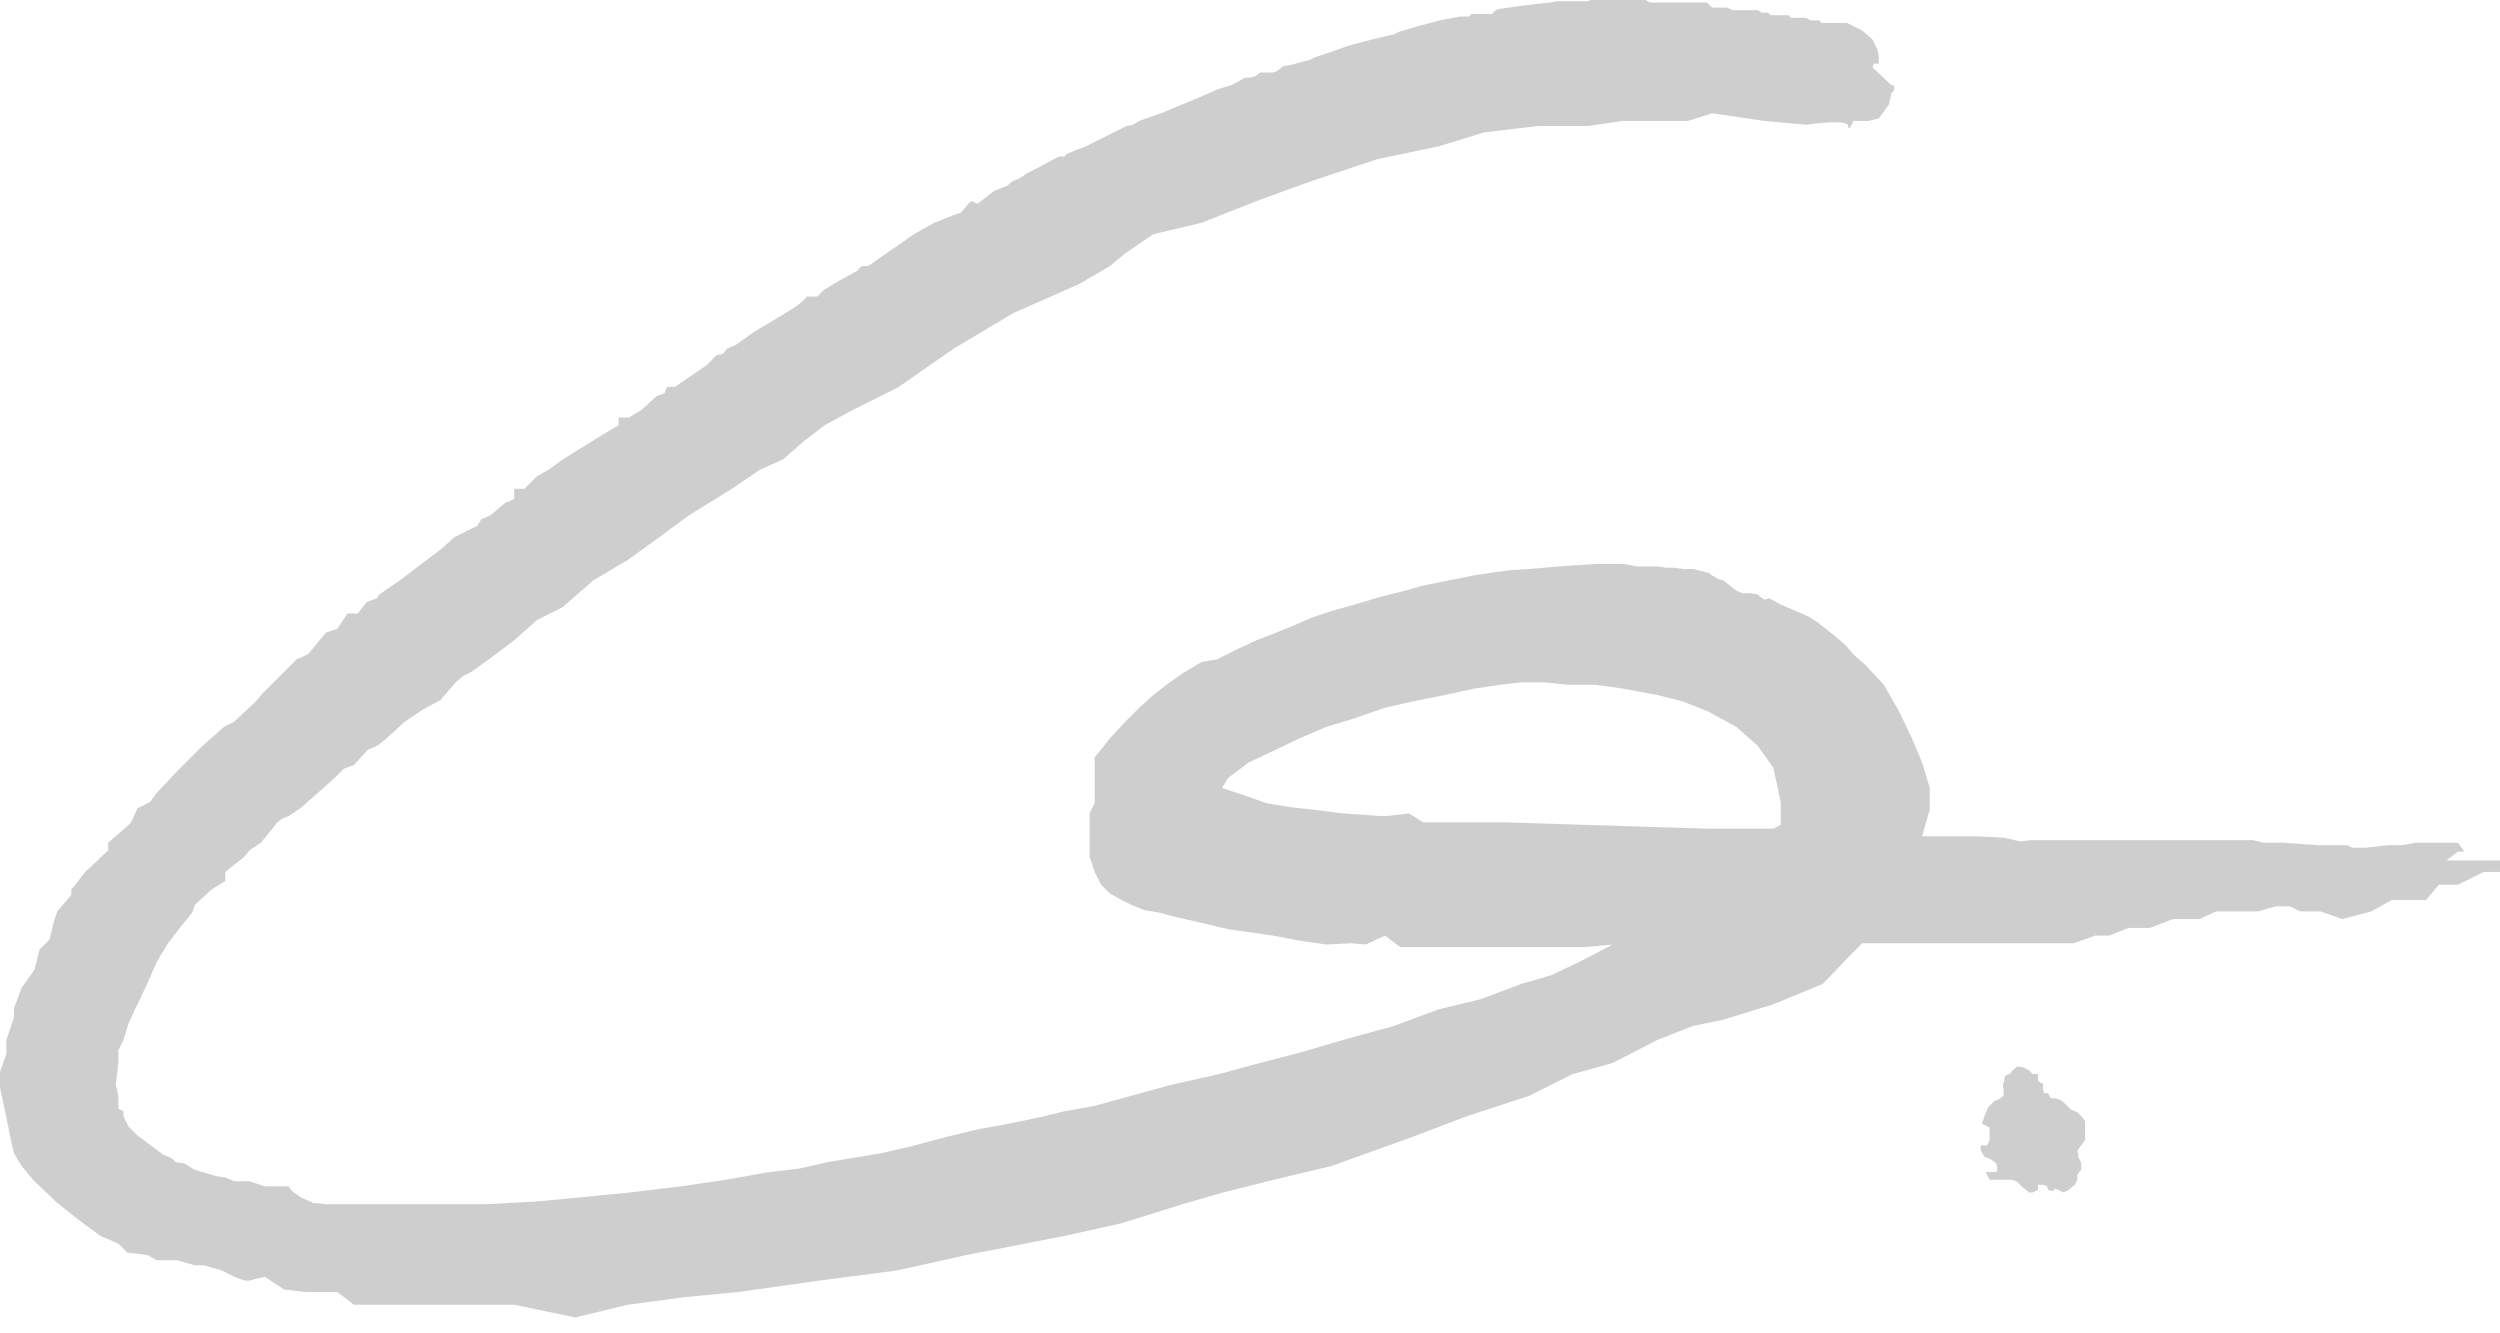 <svg width="150" height="80" viewBox="0 0 150 80" fill="none" xmlns="http://www.w3.org/2000/svg">
<path d="M121.436 64.062L121.054 63.985L120.748 64.215L120.595 64.444C120.519 64.444 120.351 64.474 120.29 64.596C120.214 64.749 120.29 64.902 120.214 64.978C120.153 65.039 120.188 65.258 120.214 65.36V65.742L119.908 65.971L119.679 66.047L119.297 66.429L119.068 66.964L118.915 67.422L119.374 67.651V68.033V68.415L119.221 68.721H118.839V69.026L119.068 69.408L119.45 69.561L119.755 69.79L119.832 70.019V70.248L119.755 70.325H119.221C119.099 70.325 119.17 70.426 119.221 70.477L119.374 70.783H119.755H120.214H120.748L121.054 70.936L121.283 71.165L121.741 71.546H121.97L122.276 71.394V71.088H122.581L122.81 71.165L122.887 71.394L123.192 71.47L123.269 71.317L123.498 71.394L123.803 71.546L124.109 71.394L124.491 71.088L124.643 70.783V70.477L124.873 70.172V69.79C124.873 69.729 124.771 69.561 124.72 69.484L124.643 69.026L124.873 68.721L125.102 68.415V68.033V67.499V67.269L124.873 66.964L124.643 66.735L124.262 66.582L124.032 66.353L123.727 66.047L123.345 65.895H123.04L122.887 65.589H122.658L122.581 65.36V64.978H122.429L122.276 64.826V64.444H121.97L121.741 64.215L121.436 64.062Z" fill="#CECECE"/>
<path fill-rule="evenodd" clip-rule="evenodd" d="M113.493 5.575L113.646 5.423V5.27V5.117H113.493L112.347 4.048L112.424 3.819H112.729V3.437L112.653 2.979L112.347 2.368L111.736 1.833L110.82 1.375H110.056H109.598H109.292L109.14 1.222H108.605L108.376 1.069H107.459L107.307 0.916H106.237L106.085 0.764H105.703L105.474 0.611H104.404H103.946L103.641 0.458H102.724L102.571 0.305L102.419 0.153H101.273H100.127H99.211H98.982L98.752 0H98.218H95.468L95.239 0.076H94.476H93.406L93.024 0.153L92.261 0.229L91.039 0.382L89.969 0.535L89.74 0.611L89.511 0.84H89.053H88.289L88.136 0.993H87.602L86.38 1.222L85.234 1.527L83.936 1.909L83.63 2.062L82.638 2.291L82.026 2.444L80.881 2.749L80.041 3.055L78.895 3.437L78.59 3.59L77.444 3.895L76.986 3.971L76.604 4.277L76.375 4.353H76.069H75.611L75.305 4.582L75 4.659H74.695L74.313 4.888L73.854 5.117L73.091 5.346L71.869 5.881L69.654 6.797L68.355 7.256L67.974 7.485L67.592 7.561L65.148 8.783L64.537 9.012L64.002 9.241L63.849 9.394H63.544L63.238 9.547L62.398 10.005L61.634 10.387L61.176 10.693L60.794 10.845L60.412 11.151L60.031 11.303L59.649 11.456L58.656 12.22L58.274 12.067L58.045 12.296L57.663 12.755L57.205 12.907L56.059 13.366L54.837 14.053L52.088 15.962H51.706L51.4 16.268L50.56 16.726L50.026 17.032L49.414 17.413L49.033 17.795H48.422L48.04 18.177L47.734 18.406L47.123 18.788L45.214 19.934L44.145 20.698L43.61 20.927L43.381 21.232L42.999 21.309L42.388 21.919L40.479 23.218H40.02L39.868 23.6L39.409 23.753L38.493 24.593L37.729 25.051H37.118V25.509L35.972 26.197L33.758 27.571L32.917 28.182L32.23 28.564L31.466 29.328H30.855V29.939L30.321 30.168L29.404 30.932L28.87 31.161L28.64 31.543L27.266 32.23L26.502 32.917L23.982 34.827L22.76 35.667L22.607 35.896L21.996 36.125L21.461 36.813H20.85L20.239 37.729L19.552 37.958L18.483 39.257L17.795 39.562L15.733 41.624L15.428 42.006L14.053 43.304L13.442 43.61L12.067 44.832L10.616 46.283L9.394 47.581L9.012 48.116L8.248 48.498L7.867 49.338L7.637 49.567L6.492 50.56V51.018L5.117 52.317L4.277 53.386V53.691L3.437 54.684L3.208 55.372L2.979 56.365L2.368 56.976L2.062 58.197L1.298 59.267L0.84 60.489V61.023L0.382 62.398V63.238L0 64.308V65.224L0.382 67.057L0.611 68.203L0.84 69.195L1.298 69.959L2.062 70.876L3.437 72.174L4.582 73.091L6.034 74.16L7.103 74.618L7.637 75.153L8.859 75.305L9.394 75.611H10.616L11.685 75.916H12.22L13.289 76.222L14.053 76.604C14.282 76.706 14.786 76.894 14.969 76.833C15.153 76.772 15.657 76.655 15.886 76.604L17.032 77.368L18.33 77.52H20.239L21.232 78.284H24.287H27.8H30.855L34.521 79.048L37.653 78.284L41.09 77.826L44.297 77.52L49.185 76.833L53.844 76.222L57.968 75.305L63.849 74.16L67.286 73.396L70.952 72.251L73.32 71.563L76.375 70.799L79.888 69.959L84.776 68.203L87.984 66.981L91.726 65.759L94.323 64.46L96.767 63.773L99.44 62.398L101.578 61.558L103.411 61.176L106.39 60.26L109.369 59.038L110.896 57.434L111.736 56.594H114.715H118.686H124.414L125.713 56.135H126.553L127.699 55.677H128.997L130.372 55.143H131.976L132.968 54.684H134.725H135.489L136.558 54.379H137.398L138.009 54.684H139.231L140.53 55.143L142.286 54.684L143.508 53.997H145.57L146.334 53.08H147.48L149.007 52.317H150V51.629H149.007H147.861H146.792L147.48 51.095H147.861L147.48 50.56H146.334H144.959L144.119 50.713H143.279L141.904 50.866H141.141L140.835 50.713H139.995H139.078L136.94 50.56H135.794L135.183 50.407H131.135H127.393H121.894L121.207 50.484L120.214 50.255L118.534 50.178H116.319H115.326L115.784 48.574V47.276L115.326 45.748L114.715 44.297L113.951 42.694L113.035 41.09L111.889 39.868L111.278 39.333L110.667 38.646L110.209 38.264L109.751 37.882L109.063 37.347L108.605 37.042L107.765 36.66L106.848 36.278L106.161 35.896L105.855 35.972L105.626 35.82L105.474 35.667L105.015 35.591H104.71H104.525L104.175 35.438L103.793 35.132L103.411 34.827L103.106 34.751L102.724 34.521L102.495 34.369L101.884 34.216L101.578 34.139H100.967L100.433 34.063H99.975L99.44 33.987H98.829H98.218L97.836 33.91L97.378 33.834H96.767H95.774L94.628 33.91L93.483 33.987L92.643 34.063L91.726 34.139L90.58 34.216L89.435 34.369L88.442 34.521L86.915 34.827L85.387 35.132L84.318 35.438L82.79 35.82L81.263 36.278L79.888 36.66L78.742 37.042L77.52 37.576L76.375 38.035L75.382 38.416L74.084 39.028L73.014 39.562L72.098 39.715L70.952 40.402L70.188 40.937L69.195 41.701L68.355 42.464L67.515 43.304L66.599 44.297L65.682 45.443V46.054V47.047V48.193L65.377 48.803V49.491V50.636V51.4L65.682 52.317L66.064 53.08L66.599 53.615L67.286 53.997L67.897 54.302L68.661 54.608L69.577 54.761L70.418 54.99L72.098 55.372L73.702 55.754L76.375 56.135L77.979 56.441L79.582 56.67L81.11 56.594L81.95 56.67L83.096 56.135L84.012 56.823H85.387H87.984H90.58H93.101H95.163L96.767 56.67L94.857 57.663L93.101 58.503L91.268 59.038L88.824 59.954L86.303 60.565L83.63 61.558L80.575 62.398L77.979 63.162L75.611 63.773L73.091 64.46L70.341 65.071L67.821 65.759L65.606 66.37L63.849 66.675L62.627 66.981L61.176 67.286L60.031 67.515L58.732 67.744L56.823 68.203L54.837 68.737L52.851 69.195L49.644 69.73L47.963 70.112L46.054 70.341L43.457 70.799L40.861 71.181L37.653 71.563L34.521 71.869L32.077 72.098L29.175 72.251H26.578H23.294H19.552L18.788 72.174L18.101 71.869L17.643 71.563L17.413 71.334L17.337 71.181H17.032H16.65H15.886L14.969 70.876H14.053L13.518 70.647L12.984 70.57L12.449 70.418L11.685 70.188L11.303 69.959L11.074 69.806L10.54 69.73L10.311 69.501L9.776 69.272L8.859 68.585L8.248 68.126L7.714 67.592L7.408 66.981V66.675L7.103 66.522V65.759L6.95 65.071L7.103 63.773V63.009L7.408 62.398L7.714 61.405L8.096 60.565L8.401 59.954L8.859 58.961L9.394 57.739L10.082 56.594L10.845 55.601L11.533 54.761L11.685 54.302L12.678 53.386L13.518 52.851V52.317L14.664 51.4L14.969 51.018L15.657 50.56L16.65 49.338L16.955 49.109L17.337 48.956L18.024 48.498L18.712 47.887L19.323 47.352L20.087 46.665L20.621 46.13L21.232 45.901L22.072 44.985L22.454 44.832L22.836 44.603L23.447 44.068L24.287 43.304L25.433 42.541L26.426 42.006L27.342 40.937L27.8 40.555L28.259 40.326L29.328 39.562L30.855 38.416L32.23 37.194L33.758 36.431L35.591 34.827L37.653 33.605L39.562 32.23L41.319 30.932L43.916 29.328L45.596 28.182L46.971 27.571L48.193 26.502L49.491 25.509L51.171 24.593L53.921 23.218L57.205 20.927L60.794 18.788L64.766 17.032L66.599 15.962L67.515 15.199L69.195 14.053L72.098 13.366L75.382 12.067L78.742 10.845L82.638 9.547L86.303 8.783L89.053 7.943L92.261 7.561H95.239L97.378 7.256H98.752H101.273L102.724 6.797L105.855 7.256L108.376 7.485C109.216 7.357 110.896 7.194 110.896 7.561C110.896 7.928 111.1 7.51 111.202 7.256H112.118L112.729 7.103L113.34 6.263L113.493 5.575ZM73.319 47.277L73.701 46.666L74.923 45.749L76.374 45.062L77.978 44.298L79.582 43.611L81.11 43.152L83.095 42.465L84.776 42.083L86.685 41.701L88.442 41.319L89.969 41.09L91.267 40.938H92.642L94.093 41.09H95.773L97.377 41.319L99.439 41.701L100.967 42.083L102.494 42.694L104.175 43.611L105.473 44.756L106.39 46.055L106.619 47.047L106.848 48.193V49.492L106.39 49.721H102.494L95.162 49.492L90.275 49.339H85.386L84.546 48.804L83.248 48.957H82.79L80.575 48.804L78.742 48.575L77.367 48.422L75.993 48.193L74.923 47.811L73.319 47.277Z" fill="#CECECE"/>
</svg>

